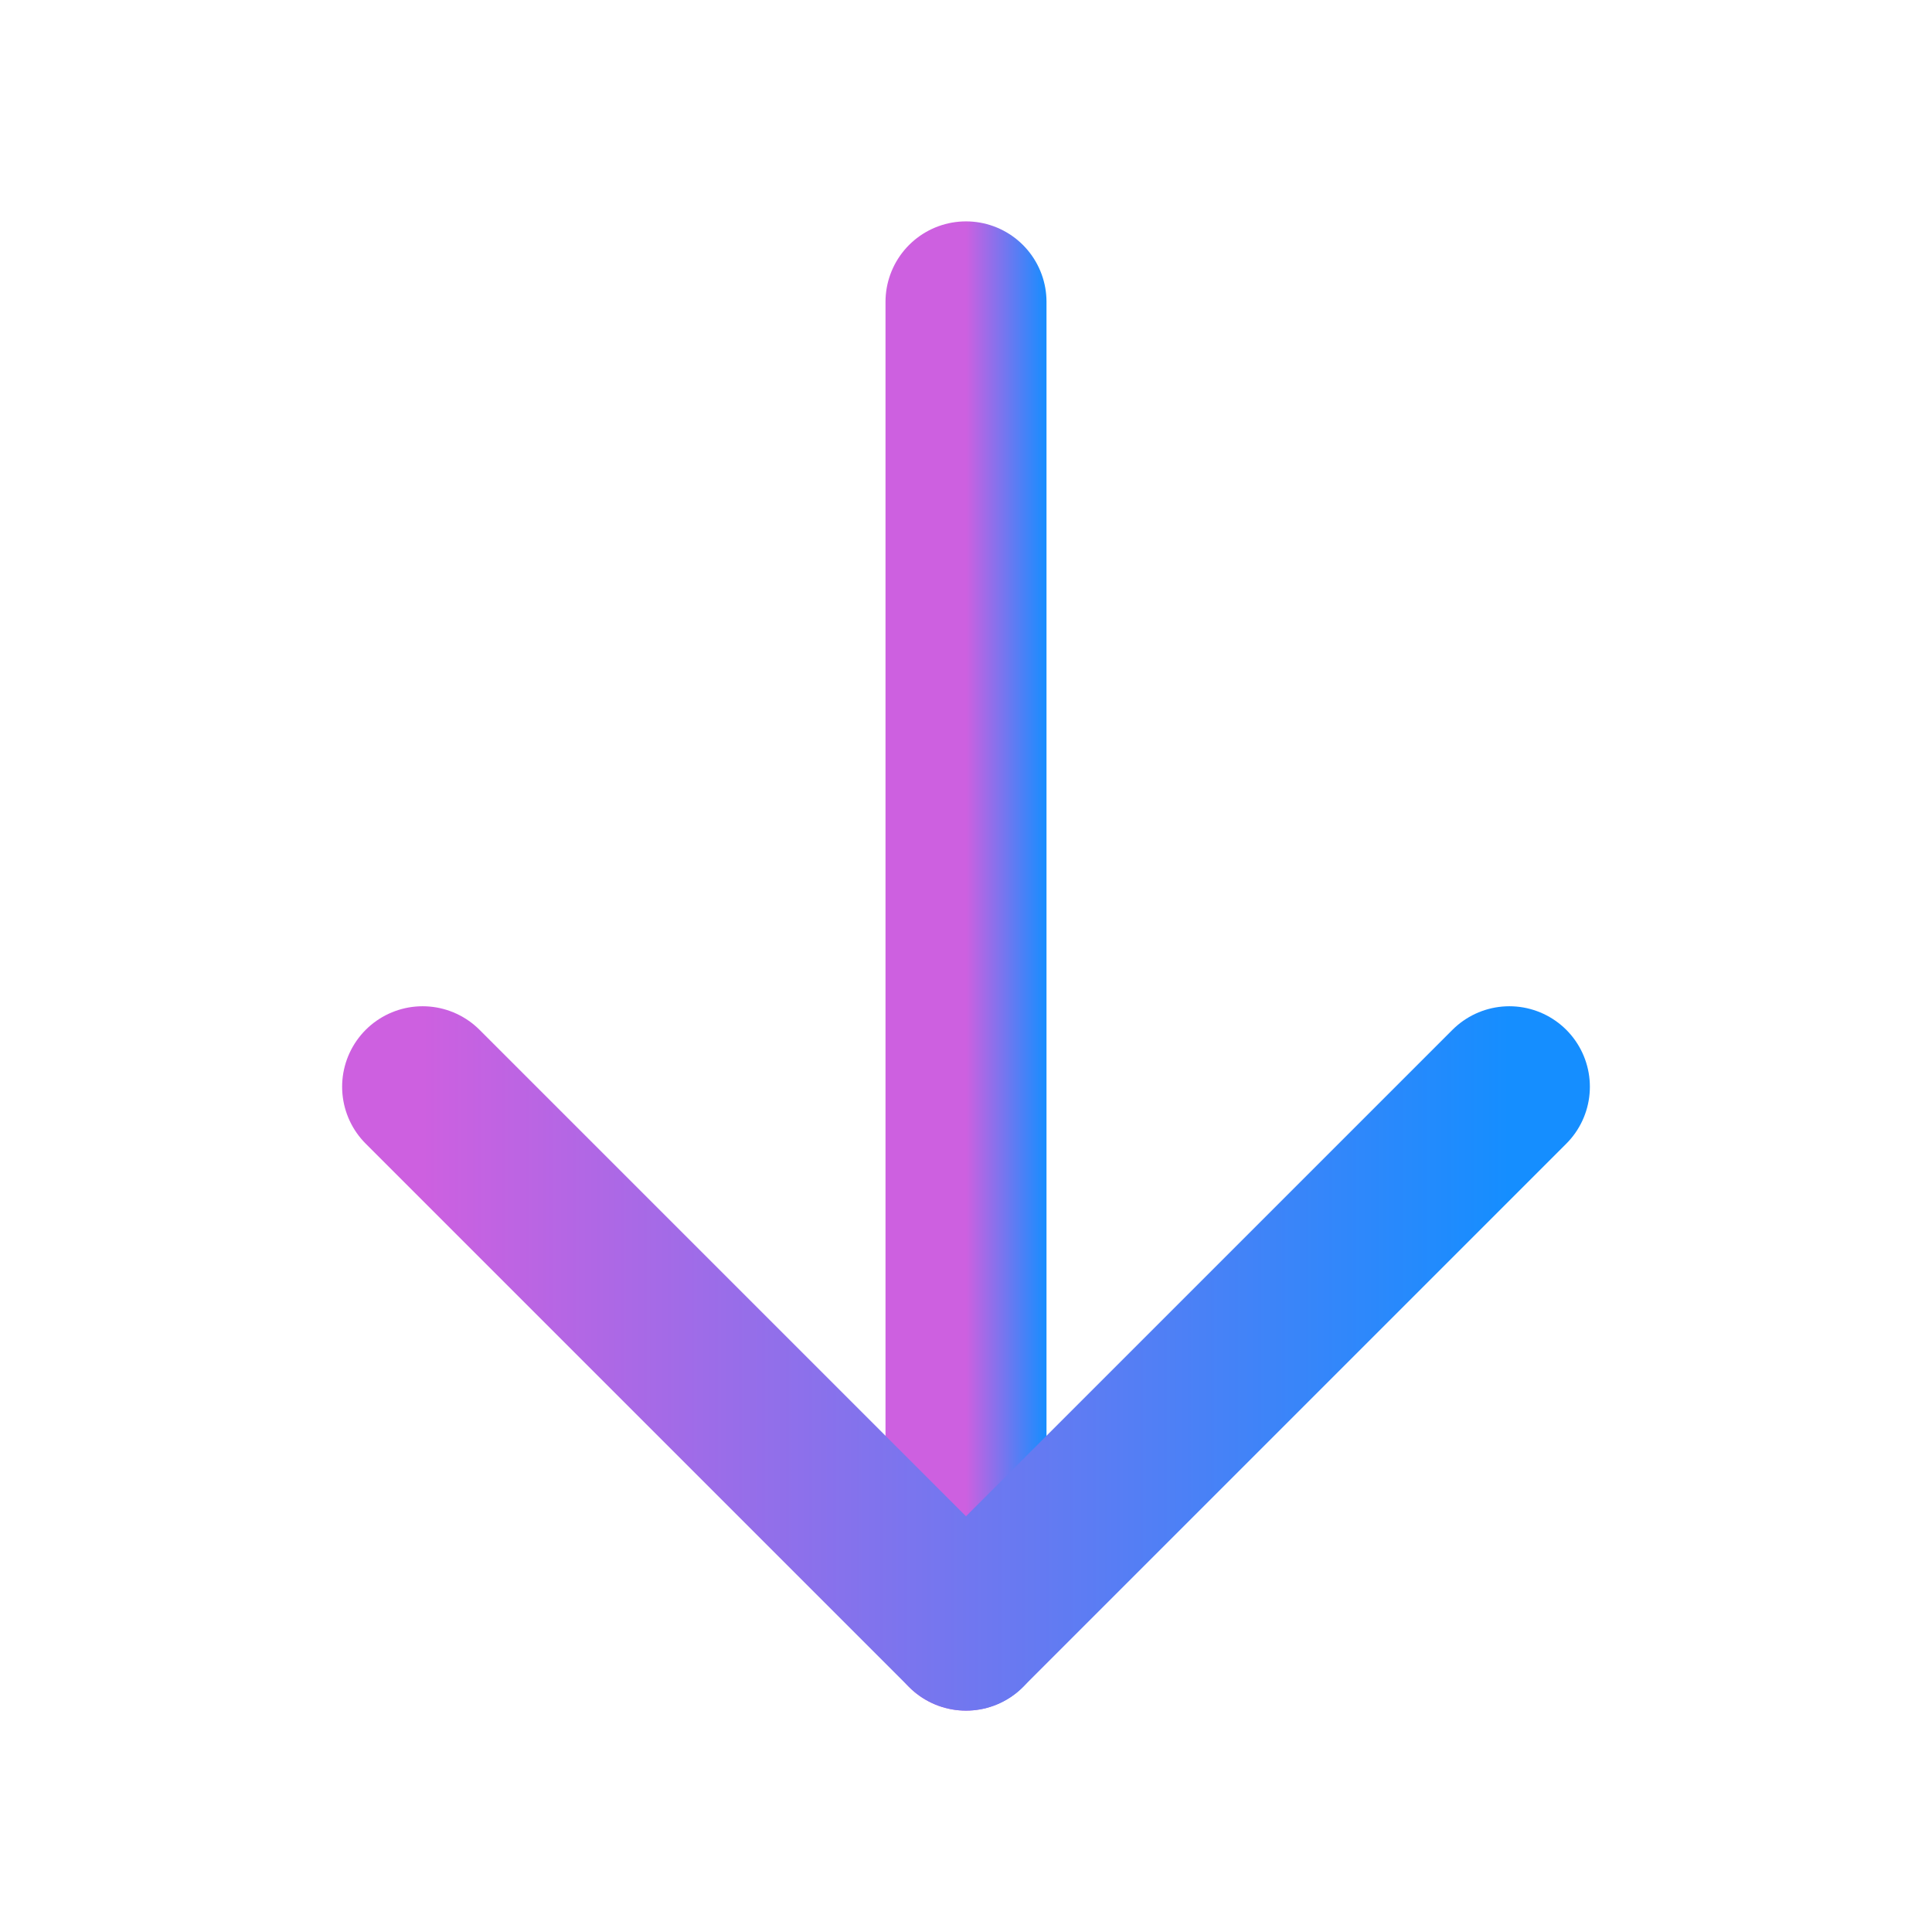 <svg width="24" height="24" viewBox="0 0 24 24" fill="none" xmlns="http://www.w3.org/2000/svg">
<path d="M12 3.75V20.25" stroke="url(#paint0_linear_806_3325)" stroke-width="2" stroke-linecap="round" stroke-linejoin="round"/>
<path d="M5.25 13.5L12 20.25L18.75 13.5" stroke="url(#paint1_linear_806_3325)" stroke-width="2" stroke-linecap="round" stroke-linejoin="round"/>
<defs>
<linearGradient id="paint0_linear_806_3325" x1="12" y1="12" x2="13" y2="12" gradientUnits="userSpaceOnUse">
<stop stop-color="#CD60E0"/>
<stop offset="1" stop-color="#158EFF"/>
</linearGradient>
<linearGradient id="paint1_linear_806_3325" x1="5.25" y1="16.875" x2="18.75" y2="16.875" gradientUnits="userSpaceOnUse">
<stop stop-color="#CD60E0"/>
<stop offset="1" stop-color="#158EFF"/>
</linearGradient>
</defs>
</svg>
